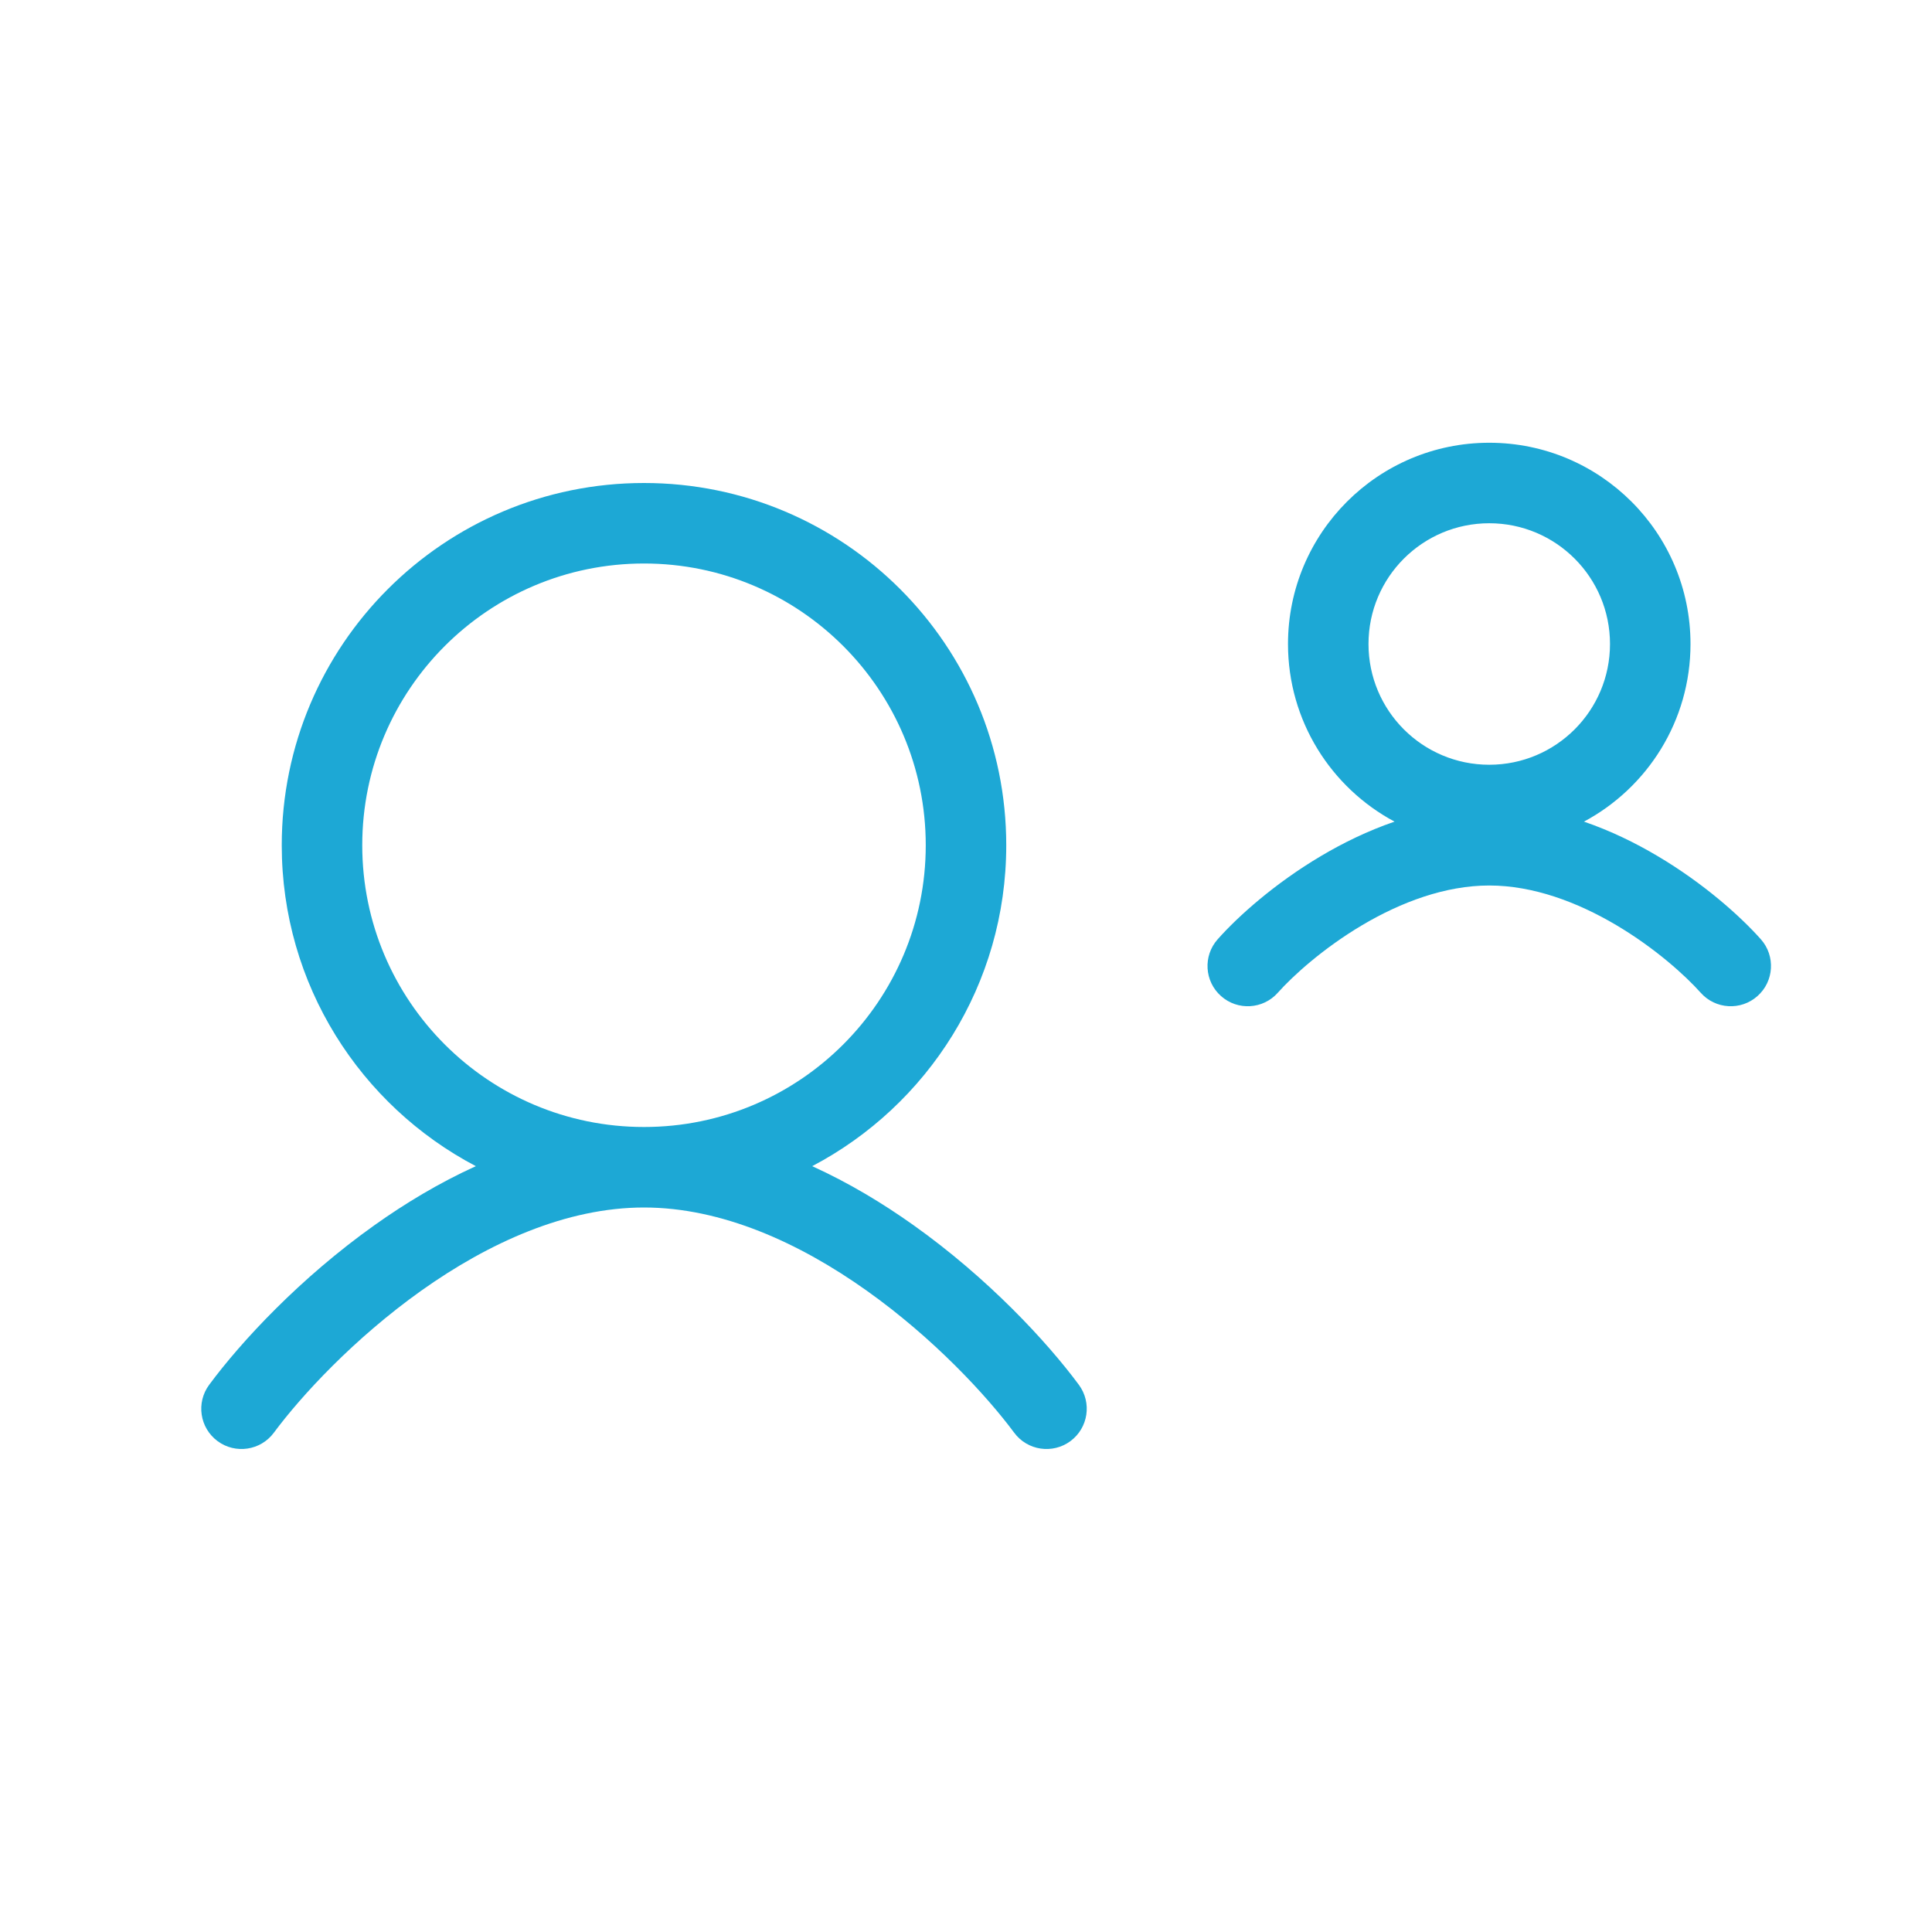 <svg width="48" height="48" viewBox="0 0 48 48" fill="none" xmlns="http://www.w3.org/2000/svg">
<path fill-rule="evenodd" clip-rule="evenodd" d="M40 16C40 17.657 38.657 19 37 19C35.343 19 34 17.657 34 16C34 14.343 35.343 13 37 13C38.657 13 40 14.343 40 16ZM39.353 20.413C40.928 19.571 42 17.911 42 16C42 13.239 39.761 11 37 11C34.239 11 32 13.239 32 16C32 17.911 33.072 19.571 34.647 20.413C33.983 20.641 33.368 20.942 32.824 21.265C31.676 21.944 30.763 22.761 30.253 23.336C29.886 23.748 29.923 24.381 30.336 24.747C30.748 25.114 31.381 25.077 31.747 24.664C32.126 24.239 32.88 23.556 33.843 22.985C34.809 22.413 35.909 22 37 22C38.091 22 39.191 22.413 40.157 22.985C41.121 23.556 41.874 24.239 42.253 24.664C42.62 25.077 43.252 25.114 43.664 24.747C44.077 24.381 44.114 23.748 43.748 23.336C43.237 22.761 42.324 21.944 41.176 21.265C40.632 20.942 40.017 20.641 39.353 20.413ZM23 21C23 24.866 19.866 28 16 28C12.134 28 9 24.866 9 21C9 17.134 12.134 14 16 14C19.866 14 23 17.134 23 21ZM25 21C25 24.462 23.045 27.468 20.179 28.973C21.085 29.385 21.929 29.894 22.69 30.435C24.543 31.751 26.006 33.328 26.804 34.405C27.132 34.849 27.039 35.475 26.595 35.804C26.151 36.132 25.525 36.039 25.197 35.595C24.512 34.672 23.198 33.249 21.532 32.065C19.858 30.876 17.931 30 16 30C14.069 30 12.142 30.876 10.468 32.065C8.803 33.249 7.488 34.672 6.804 35.595C6.475 36.039 5.849 36.132 5.405 35.804C4.961 35.475 4.868 34.849 5.197 34.405C5.994 33.328 7.457 31.751 9.31 30.435C10.071 29.894 10.915 29.385 11.822 28.973C8.955 27.468 7 24.462 7 21C7 16.029 11.03 12 16 12C20.971 12 25 16.029 25 21Z" fill="#1DA8D5"/>
</svg>
